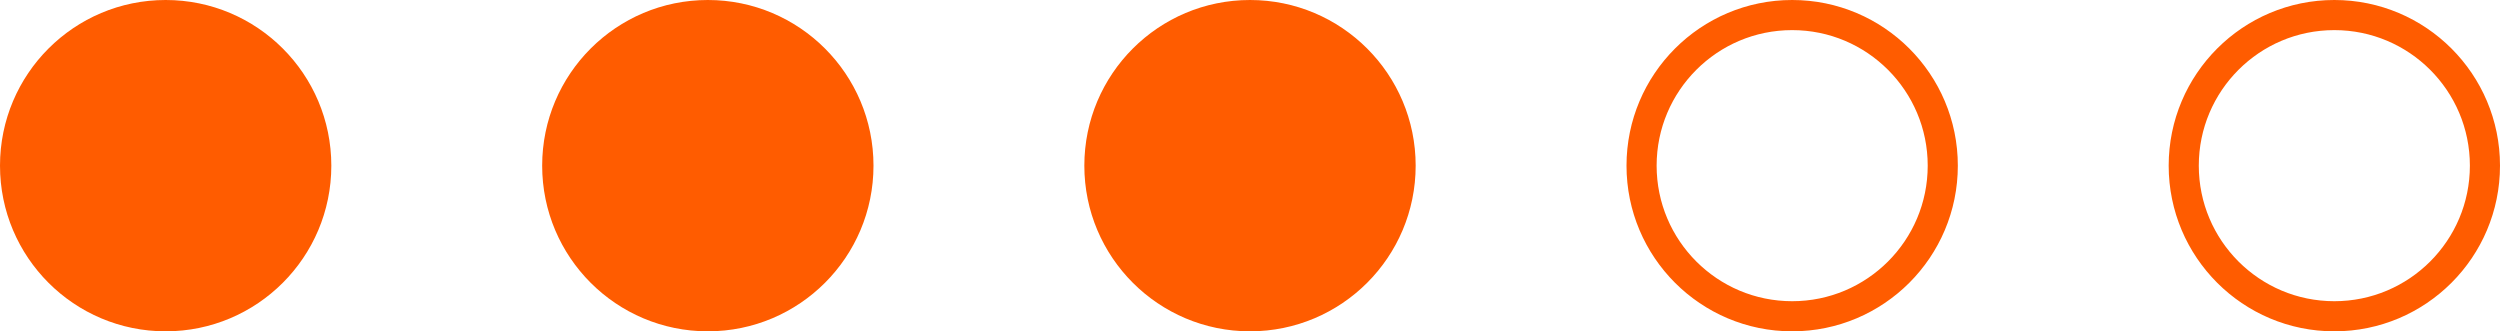 <?xml version="1.0" encoding="UTF-8"?> <svg xmlns="http://www.w3.org/2000/svg" width="83" height="11" viewBox="0 0 83 11" fill="none"><circle cx="5.5" cy="5.5" r="5.5" fill="#FF5C00"></circle><circle cx="23.5" cy="5.5" r="5.5" fill="#FF5C00"></circle><circle cx="41.5" cy="5.5" r="5.5" fill="#FF5C00"></circle><circle cx="77.5" cy="5.5" r="5" stroke="#FF5C00"></circle><circle cx="59.5" cy="5.5" r="5" stroke="#FF5C00"></circle></svg> 